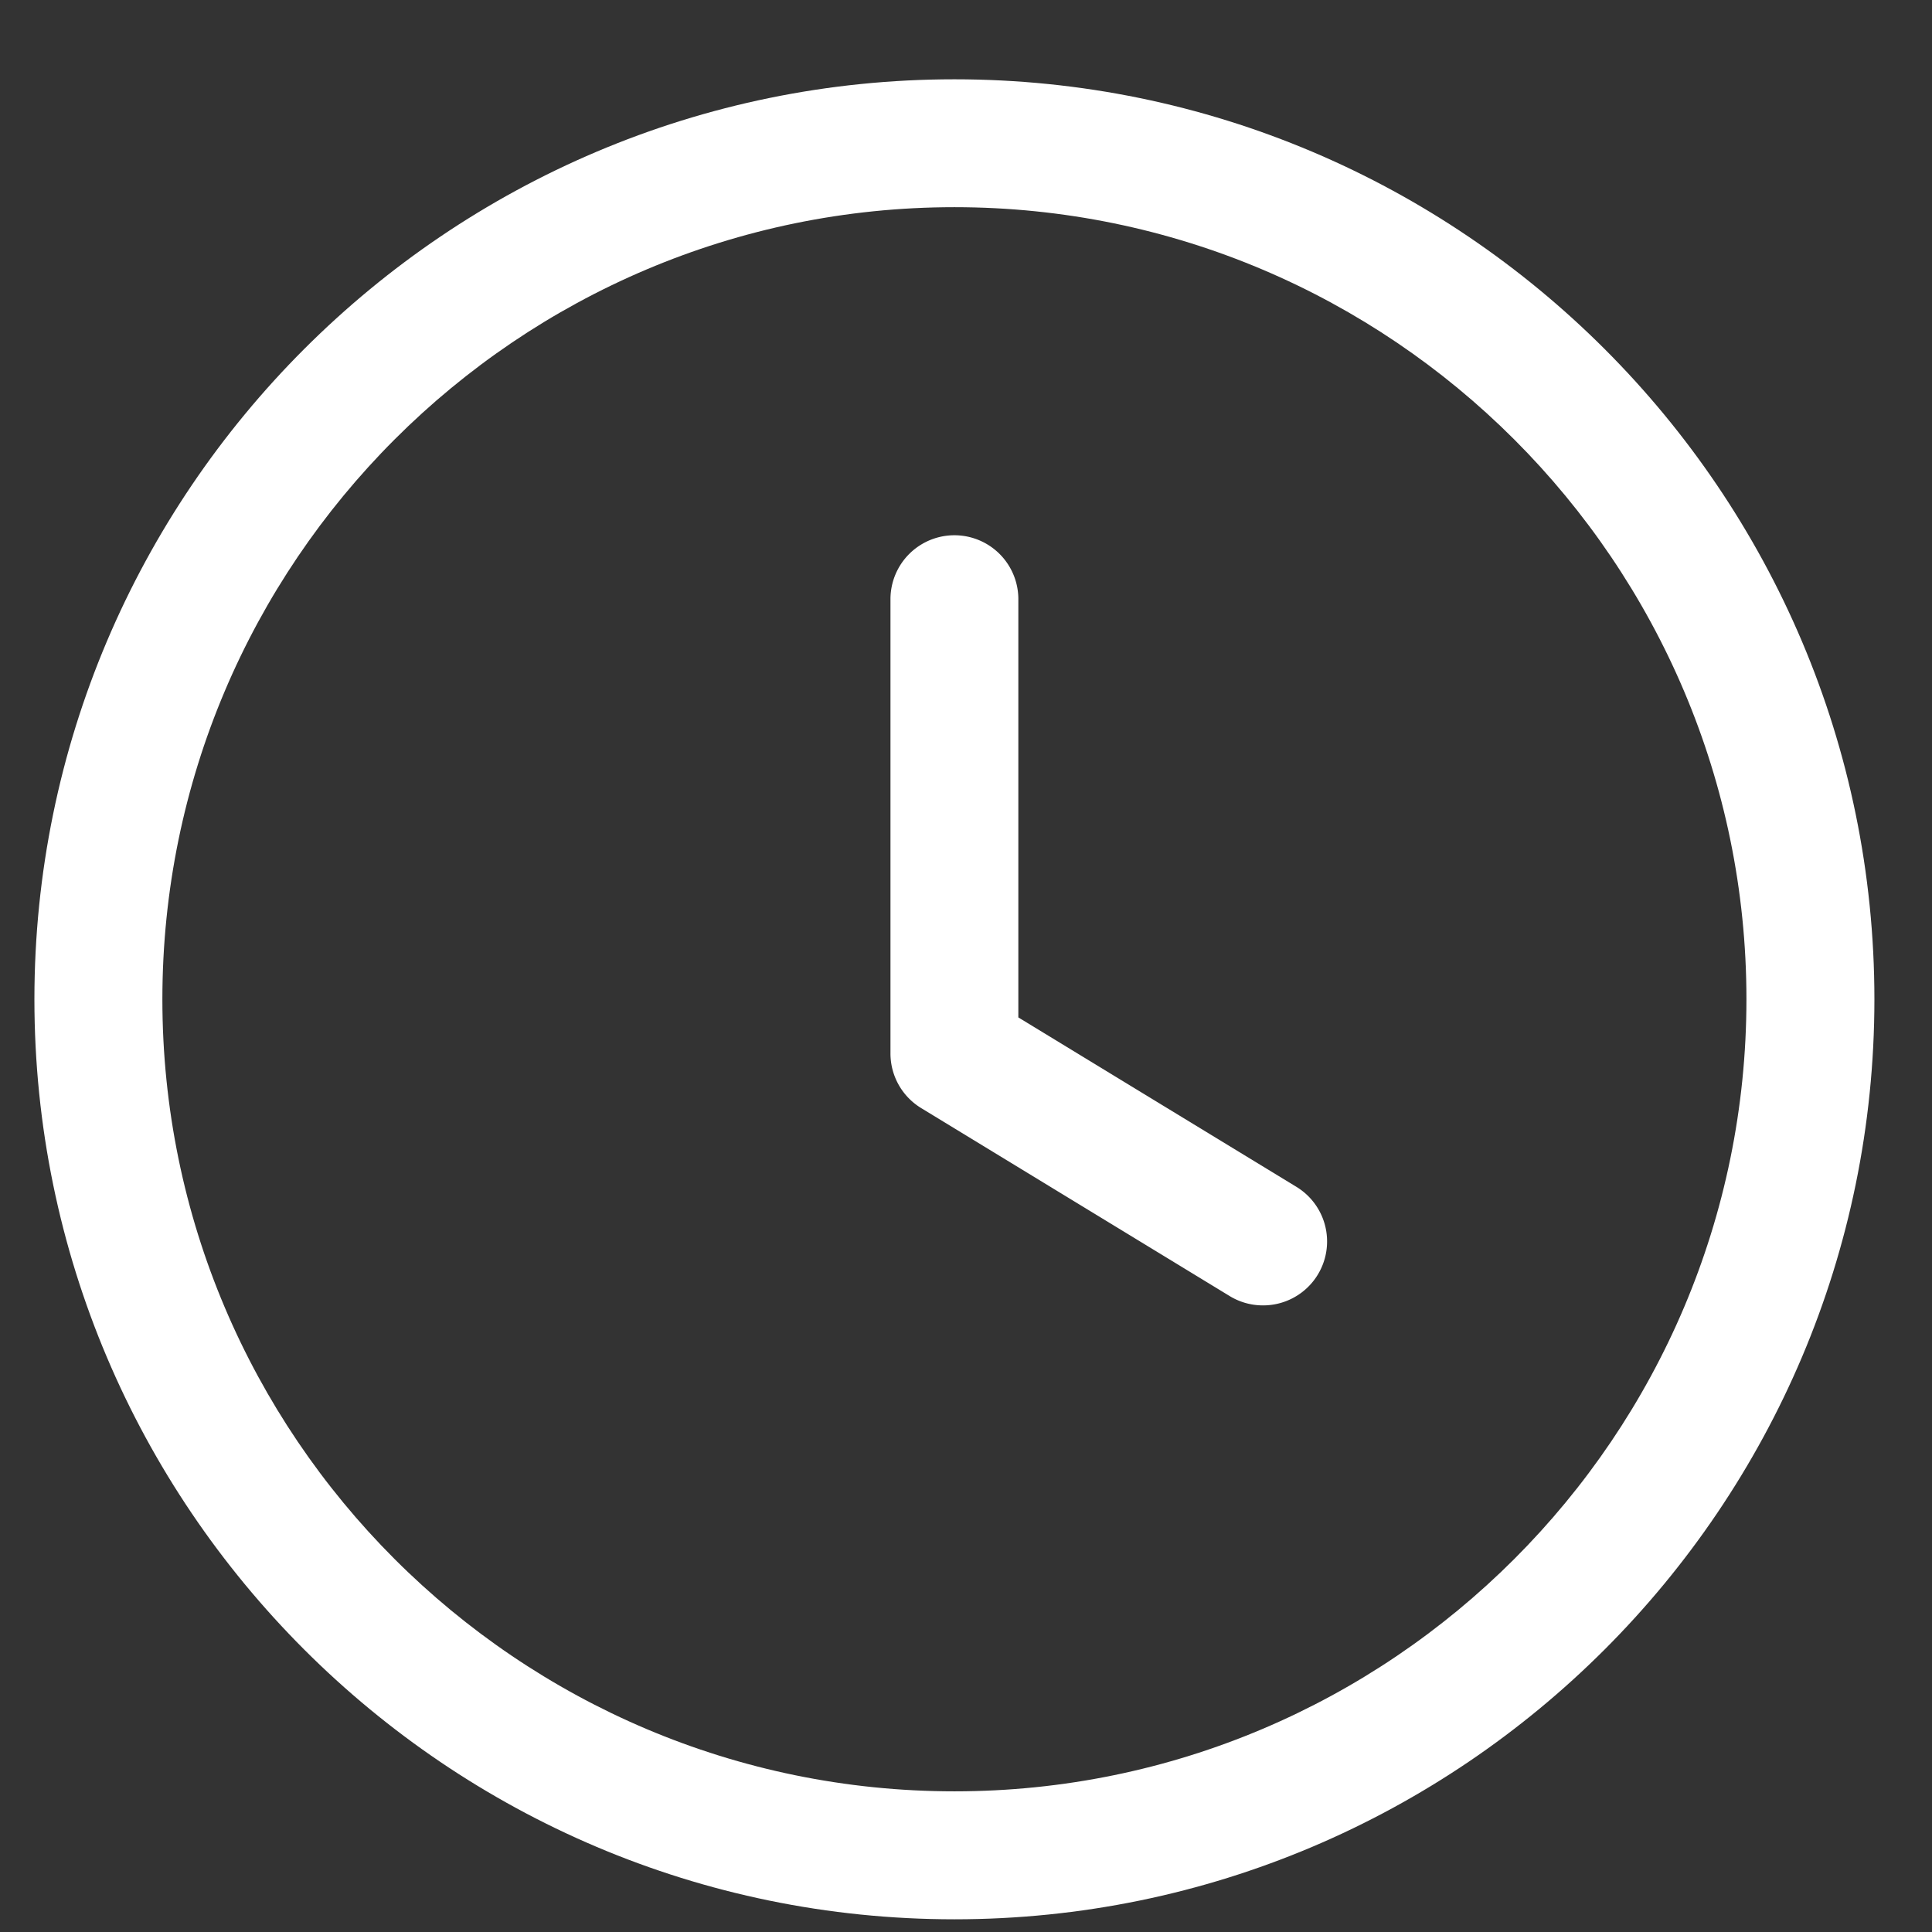 <svg width="21" height="21" viewBox="0 0 21 21" xmlns="http://www.w3.org/2000/svg">
    <rect x="0" y="0" width="21" height="21" fill="#333333" stroke="none"/>
    <g fill="#FFF" fill-rule="nonzero">
        <path d="M10.374 20.862c-5.514 0-10-4.486-10-10 0-5.515 4.486-10 10-10s10 4.485 10 10c0 5.513-4.486 10-10 10zm0-18.61c-4.747 0-8.609 3.862-8.609 8.61 0 4.747 3.862 8.609 8.61 8.609 4.746 0 8.608-3.862 8.608-8.61 0-4.747-3.862-8.609-8.609-8.609z"/>
        <path d="M13.726 14.189a.692.692 0 0 1-.361-.102l-3.353-2.043a.695.695 0 0 1-.333-.594V6.513a.695.695 0 0 1 1.39 0v4.546l3.02 1.84a.695.695 0 0 1-.363 1.29z"/>
    </g>
</svg>
